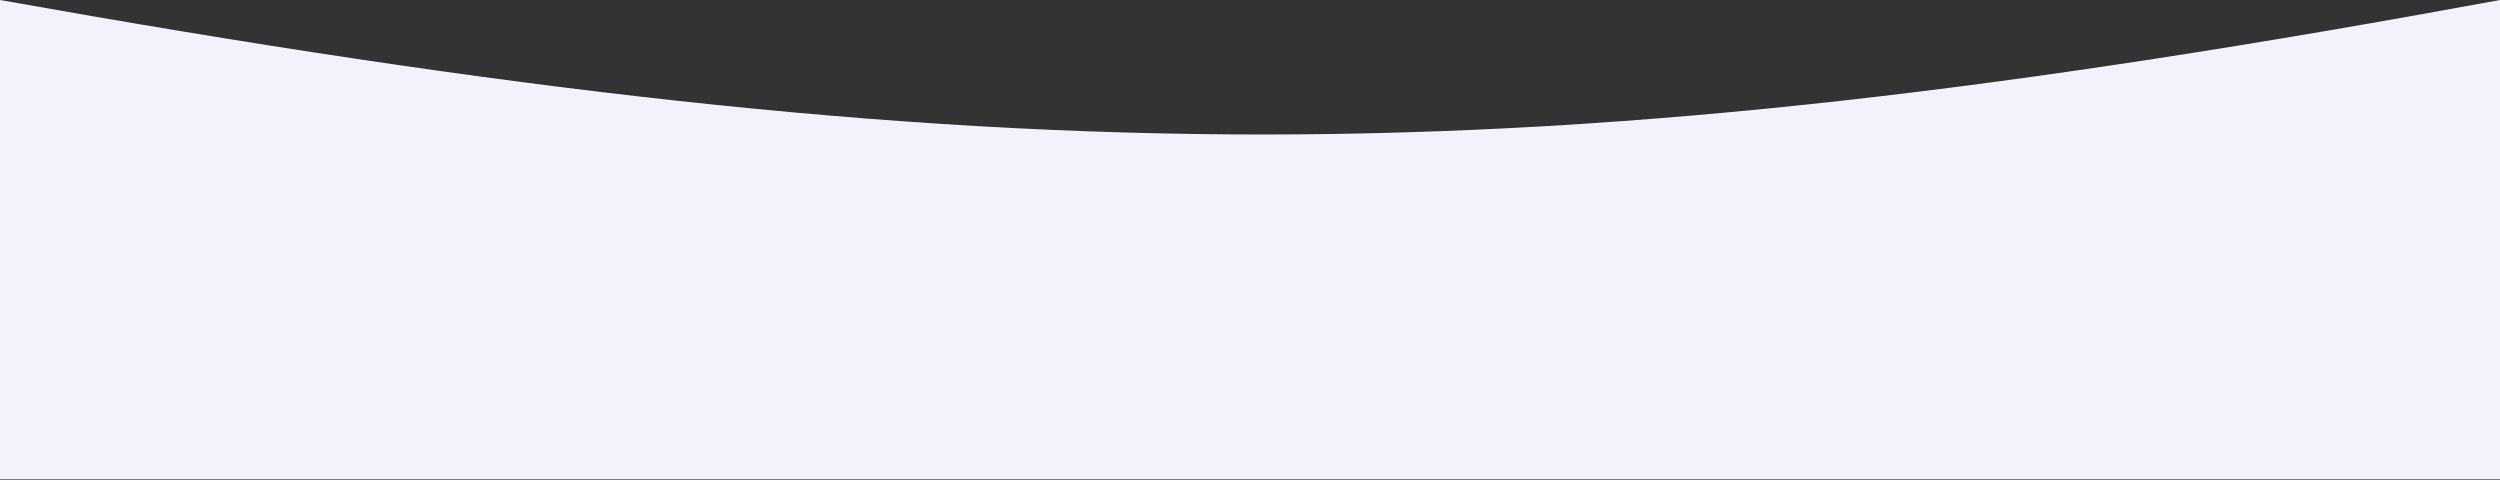 <?xml version="1.0" encoding="UTF-8"?> <svg xmlns="http://www.w3.org/2000/svg" width="2147" height="412" viewBox="0 0 2147 412" fill="none"><rect x="0" y="0" width="2147" height="412" fill="#333333" stroke="none"/> <path d="M0 411.5L0 0C866 154.5 1314 153.5 2147 0V411.5H0Z" fill="#F5F1FC"></path> </svg> 